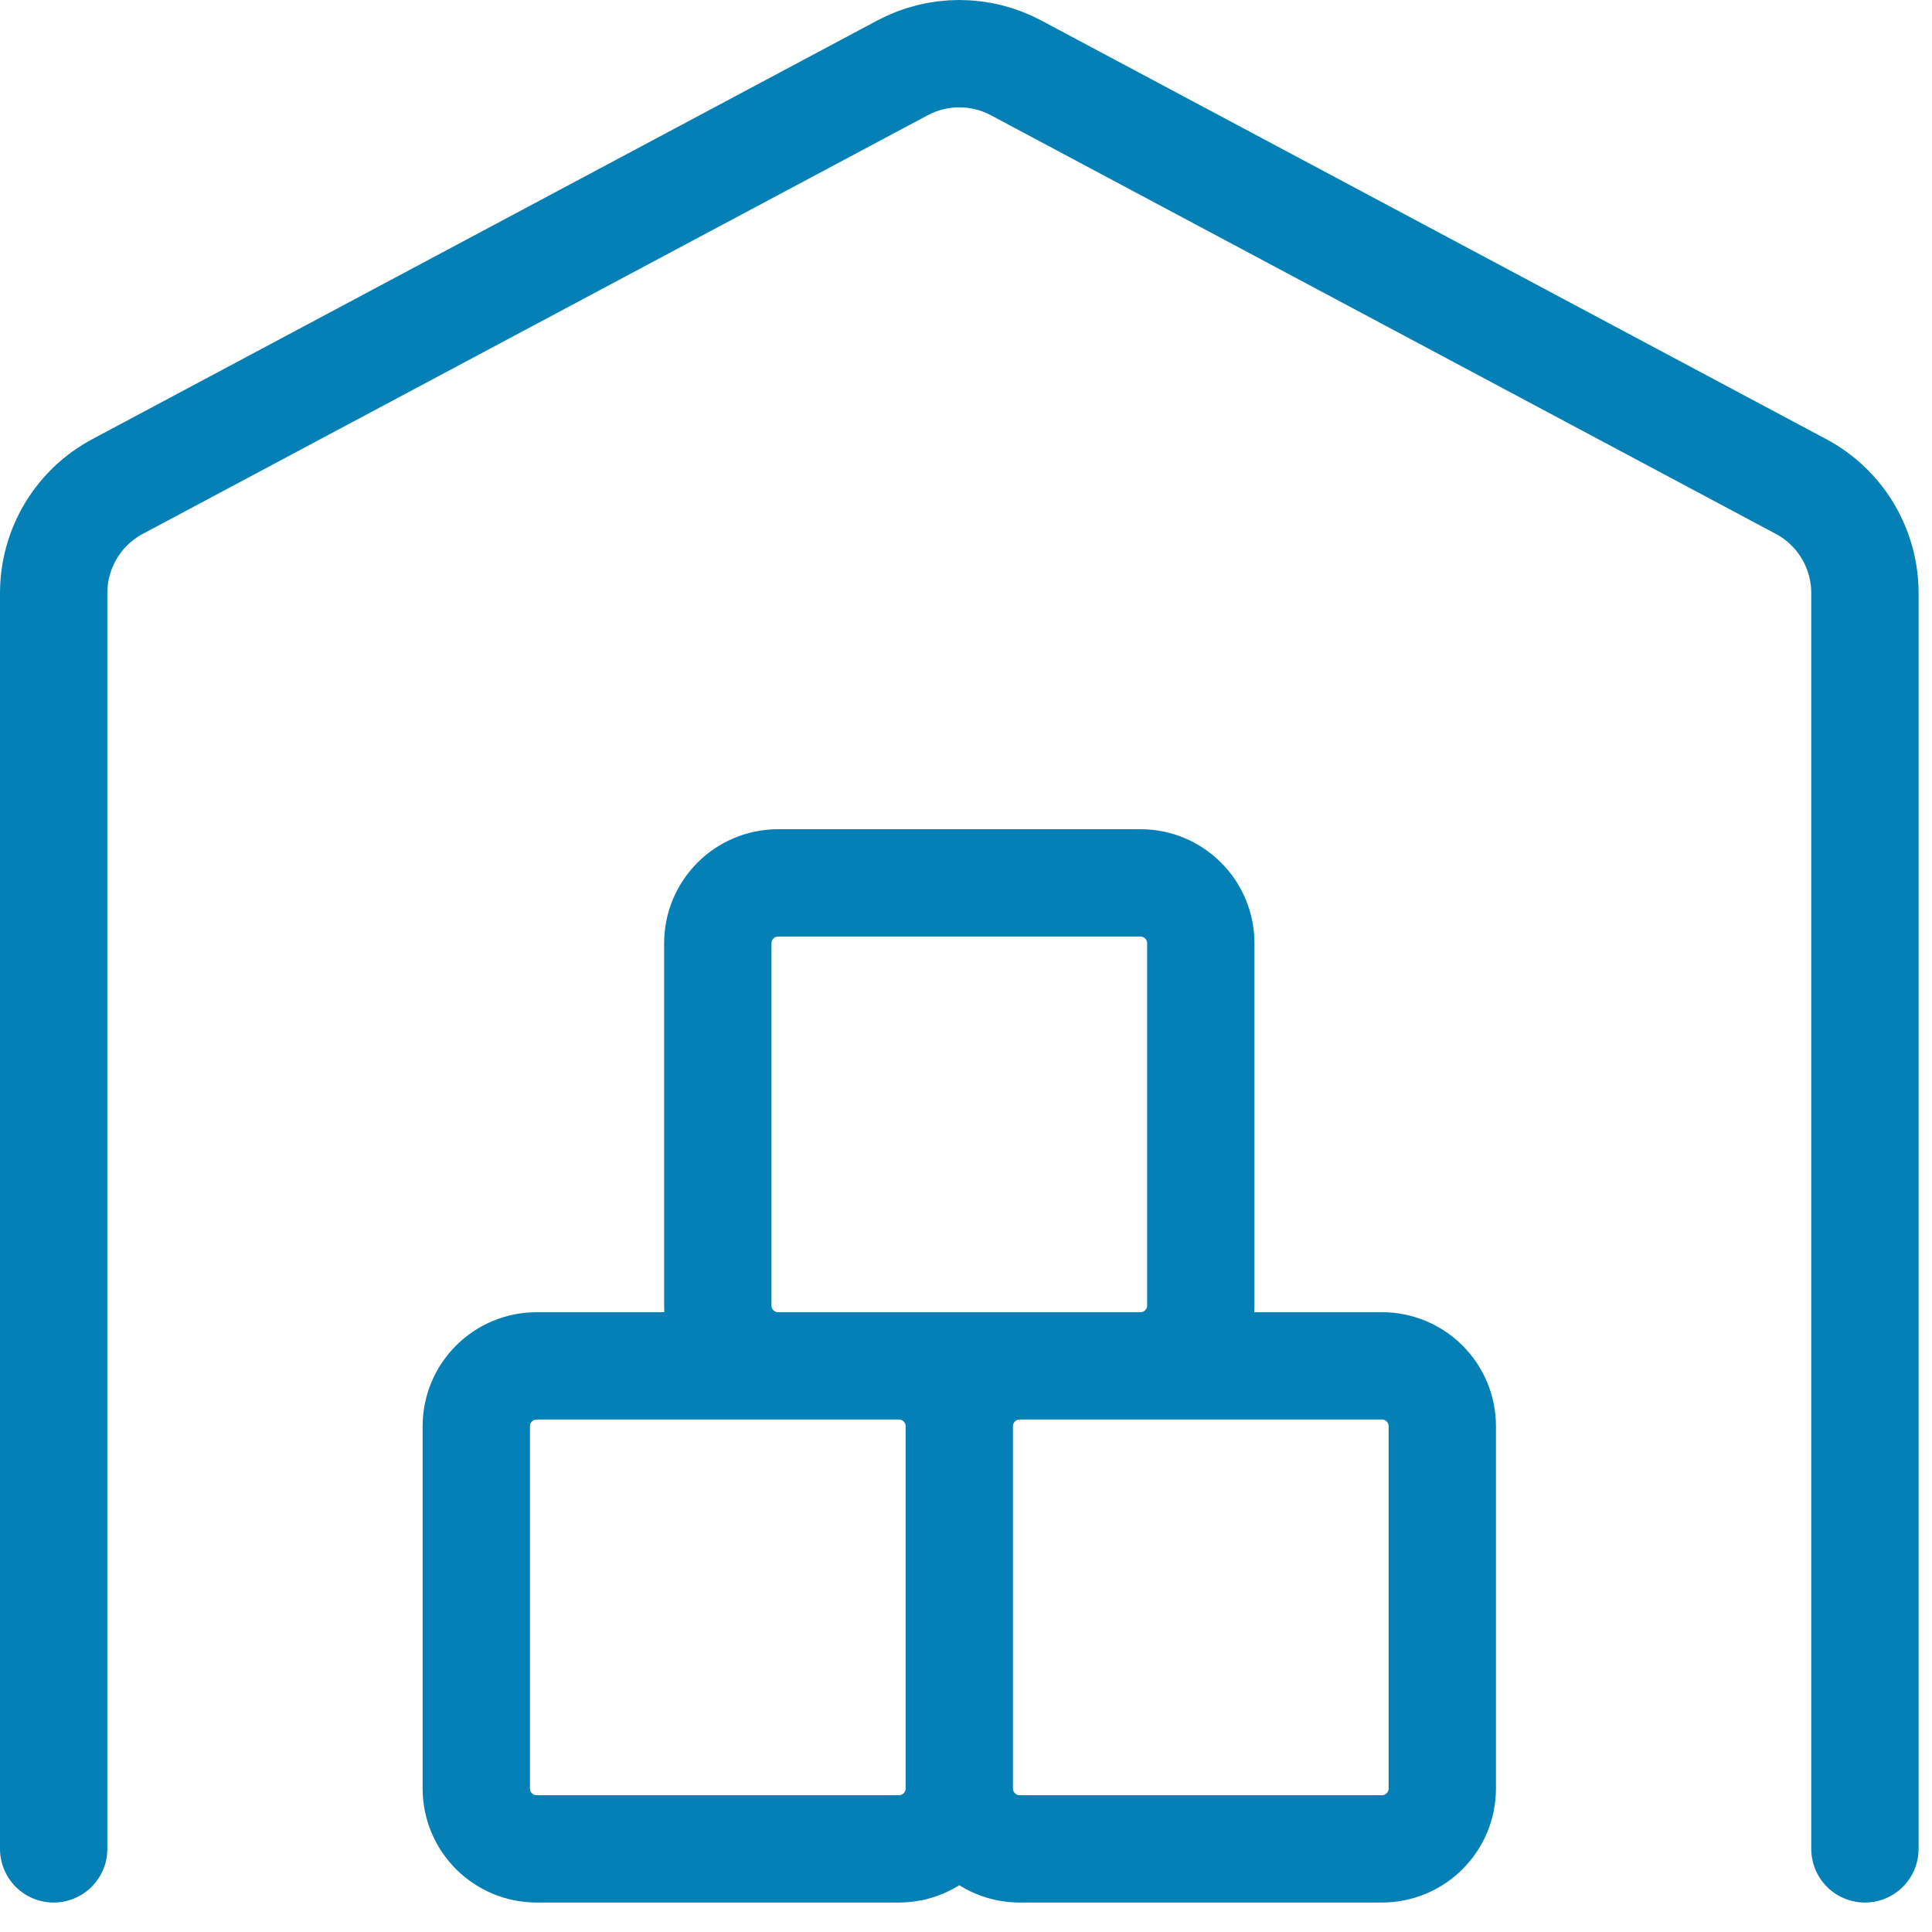 <svg width="36" height="36" viewBox="0 0 36 36" fill="none" xmlns="http://www.w3.org/2000/svg">
<path d="M17.875 26.576C17.875 25.954 17.371 25.451 16.75 25.451H10C9.379 25.451 8.875 25.954 8.875 26.576V33.326C8.875 33.947 9.379 34.451 10 34.451H16.75C17.371 34.451 17.875 33.947 17.875 33.326M17.875 26.576V33.326M17.875 26.576C17.875 25.954 18.379 25.451 19 25.451H25.75C26.371 25.451 26.875 25.954 26.875 26.576V33.326C26.875 33.947 26.371 34.451 25.75 34.451H19C18.379 34.451 17.875 33.947 17.875 33.326M34.75 34.451V11.051C34.75 10.643 34.639 10.243 34.43 9.893C34.22 9.543 33.919 9.257 33.559 9.065L18.934 1.265C18.608 1.091 18.244 1 17.875 1C17.506 1 17.142 1.091 16.816 1.265L2.191 9.065C1.831 9.257 1.53 9.543 1.32 9.893C1.111 10.243 1 10.643 1 11.051V34.451M14.5 16.451H21.25C21.871 16.451 22.375 16.954 22.375 17.576V24.326C22.375 24.947 21.871 25.451 21.25 25.451H14.5C13.879 25.451 13.375 24.947 13.375 24.326V17.576C13.375 16.954 13.879 16.451 14.5 16.451Z" stroke="#0580B7" stroke-width="2" stroke-linecap="round" stroke-linejoin="round"/>
</svg>
